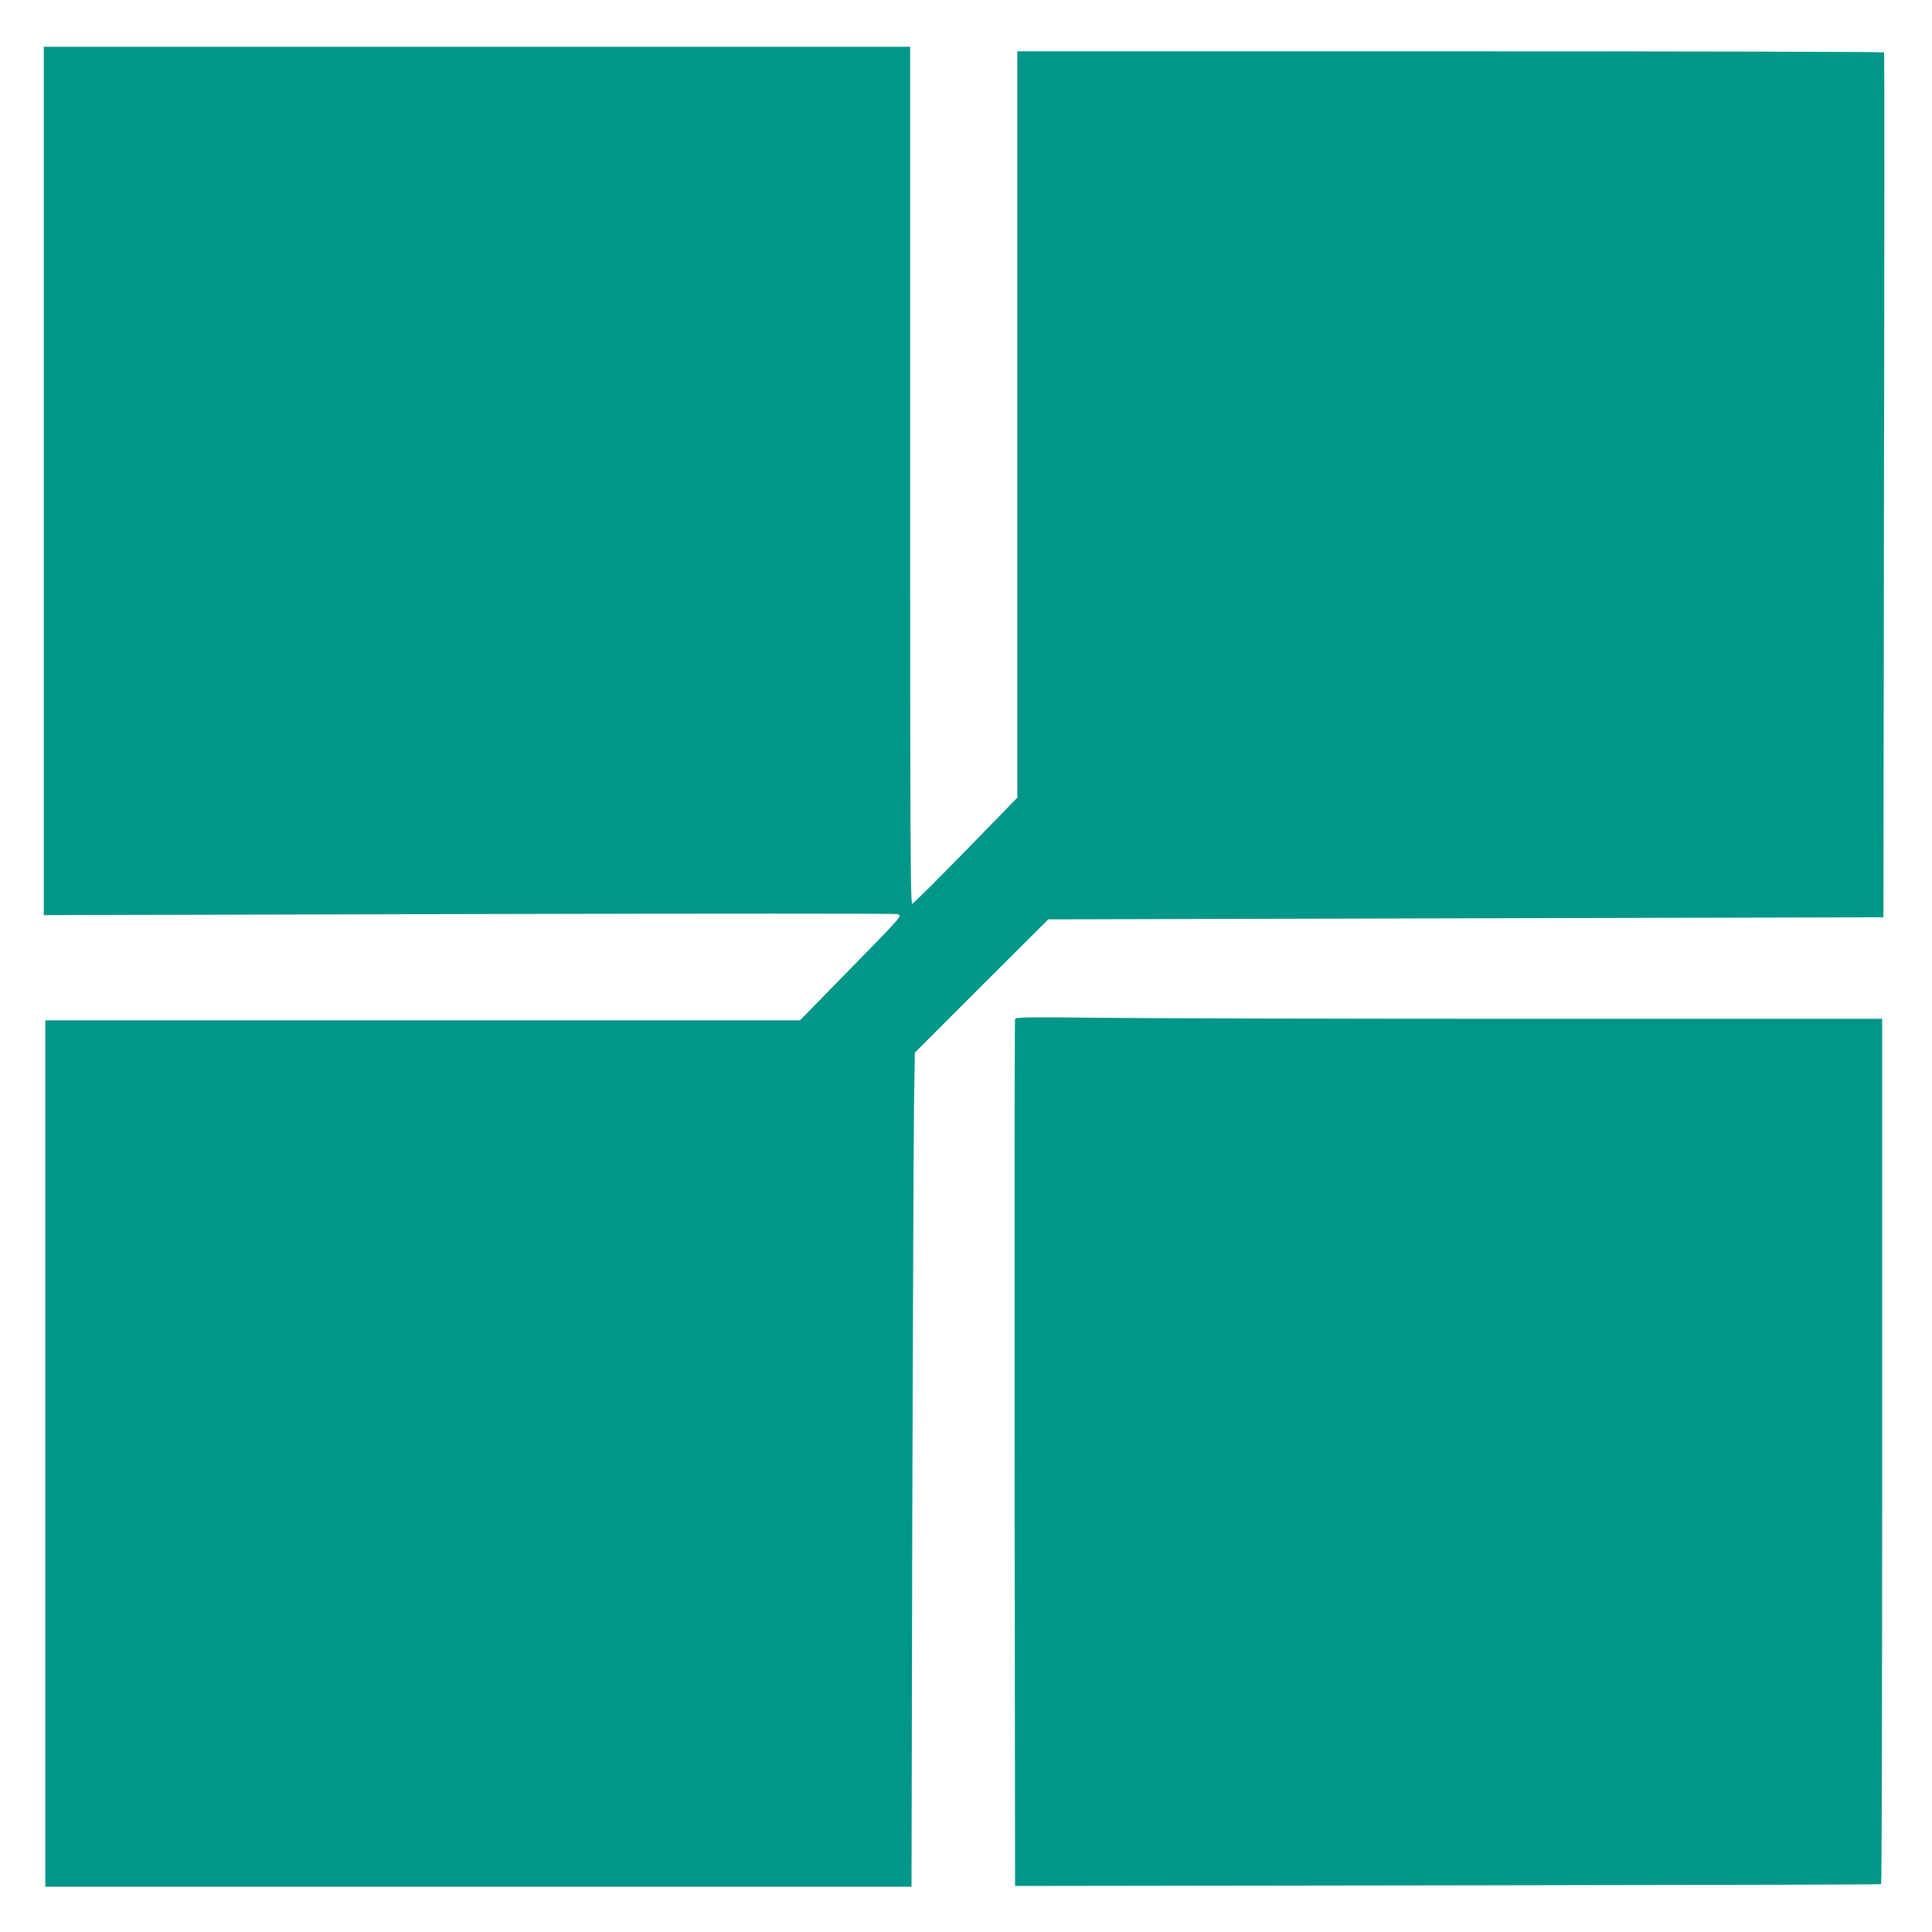<?xml version="1.0" standalone="no"?>
<!DOCTYPE svg PUBLIC "-//W3C//DTD SVG 20010904//EN"
 "http://www.w3.org/TR/2001/REC-SVG-20010904/DTD/svg10.dtd">
<svg version="1.0" xmlns="http://www.w3.org/2000/svg"
 width="1280pt" height="1280pt" viewBox="0 0 1280 1280"
 preserveAspectRatio="xMidYMid meet">
<g transform="translate(0,1280) scale(0.1,-0.1)"
fill="#009688" stroke="none">
<path d="M290 9613 l0 -2876 2818 7 c1550 4 2826 4 2835 0 36 -13 61 15 -421
-477 l-222 -227 -2500 0 -2500 0 0 -2870 0 -2870 2869 0 2870 0 5 2433 c4
1337 9 2581 12 2763 l5 330 442 442 442 441 2766 7 2767 7 4 2861 c3 1574 3
2864 1 2869 -2 4 -1295 7 -2874 7 l-2869 0 0 -2472 0 -2473 -341 -350 c-188
-192 -347 -351 -355 -353 -12 -3 -14 408 -14 2837 l0 2841 -2870 0 -2870 0 0
-2877z"/>
<path d="M6725 6049 c-3 -8 -4 -1303 -3 -2879 l3 -2865 2865 4 c1576 2 2868 5
2873 8 4 2 7 1293 7 2869 l0 2864 -2313 0 c-1273 0 -2564 3 -2870 7 -475 5
-557 4 -562 -8z"/>
</g>
</svg>
